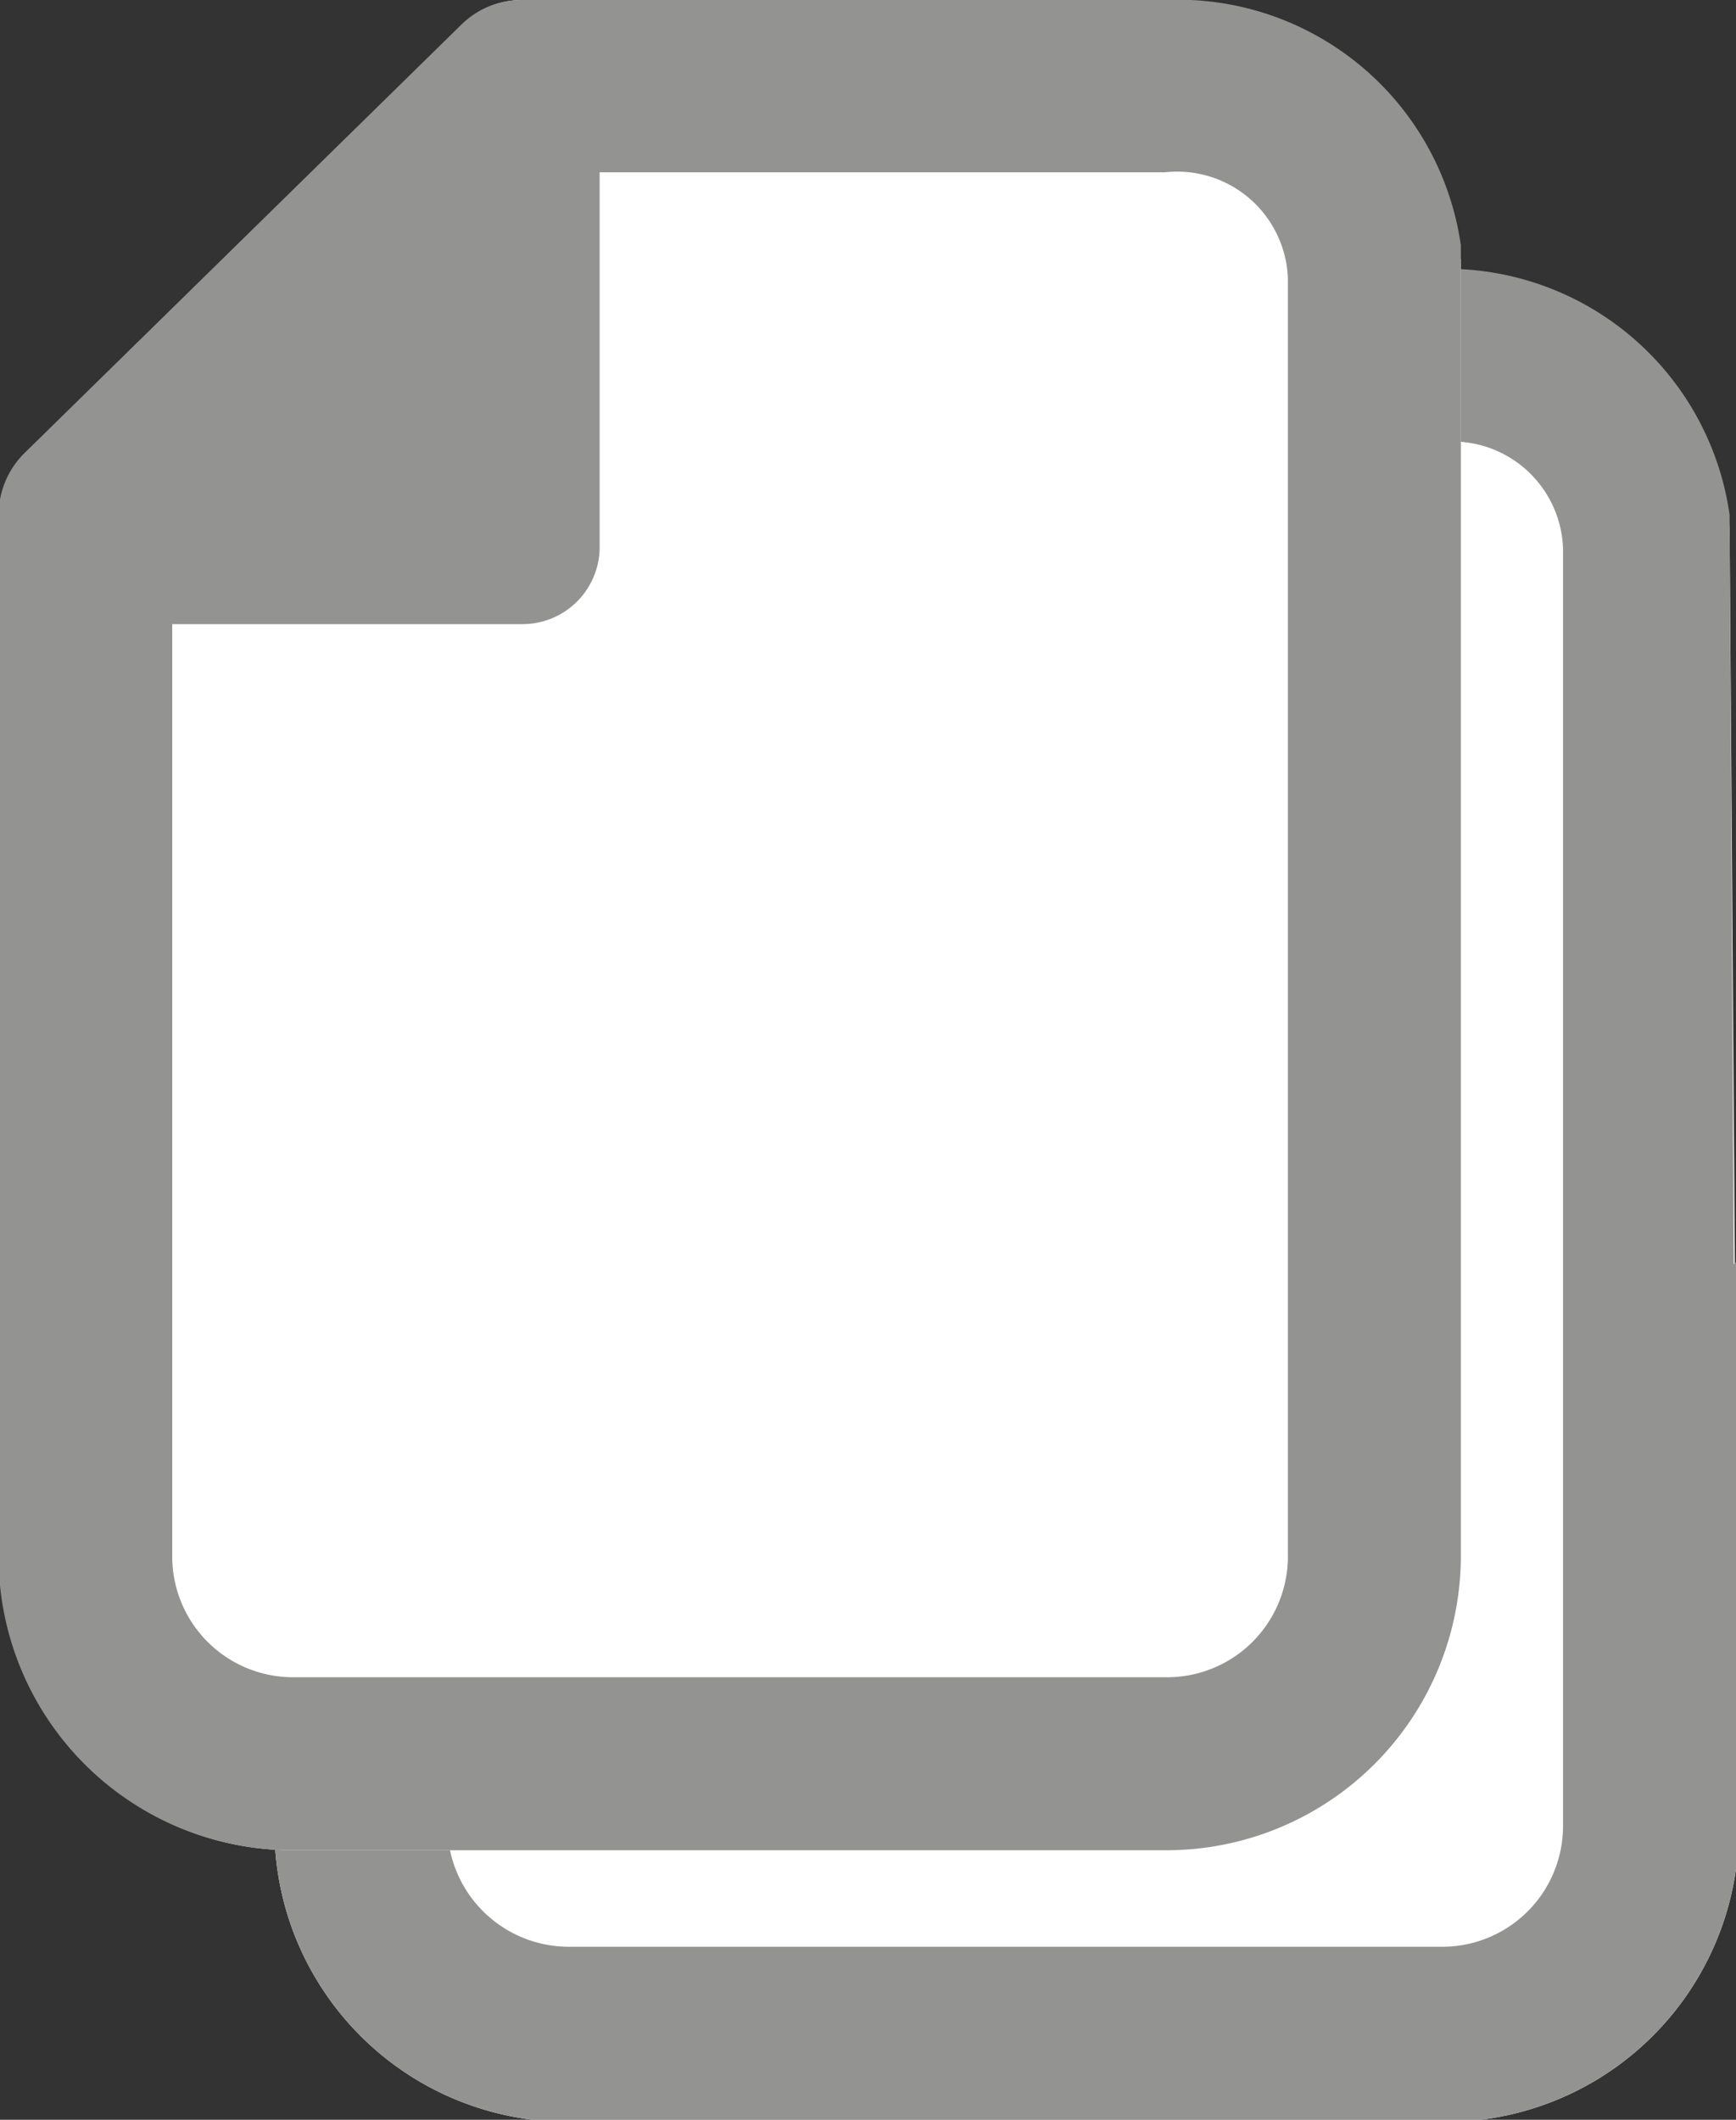 <svg id="Layer_1" data-name="Layer 1" xmlns="http://www.w3.org/2000/svg" viewBox="0 0 24.29 29.65"><rect x="0" y="0" width="24.29" height="29.65" fill="#333333" stroke="none"/><defs><style>.cls-1{fill:#fff;}.cls-2{fill:#939392;}</style></defs><path class="cls-1" d="M27,7.7A4.1,4.1,0,0,0,23,4.08H14a1.23,1.23,0,0,0-.85.35L7,10.45a1.19,1.19,0,0,0-.36.86V25.88A4.11,4.11,0,0,0,10.78,30H23a4.11,4.11,0,0,0,4.13-4.09L27,7.7Z" transform="translate(-2.8 -0.32)"/><path class="cls-2" d="M24.67,20.07v5.81A1.69,1.69,0,0,1,23,27.55H10.78a1.7,1.7,0,0,1-1.72-1.67V12.81H14a1.08,1.08,0,0,0,1.08-1.07V6.5H23A1.55,1.55,0,0,1,24.67,8V21.14l2.42,2.48L27,7.52A4,4,0,0,0,23,4.08H14a1.23,1.23,0,0,0-.85.35L7,10.45a1.19,1.19,0,0,0-.36.86V25.88A4.11,4.11,0,0,0,10.78,30H23a4.11,4.11,0,0,0,4.13-4.09V17.94l-2.42,2.13Z" transform="translate(-2.8 -0.32)"/><path class="cls-1" d="M23.19,3.94A4.11,4.11,0,0,0,19.11.32h-9a1.2,1.2,0,0,0-.84.34l-6.12,6a1.22,1.22,0,0,0-.36.86V22.12A4.11,4.11,0,0,0,6.93,26.2H19.11a4.11,4.11,0,0,0,4.13-4.08l0-18.18Z" transform="translate(-2.8 -0.32)"/><path class="cls-2" d="M20.82,16.31v5.81a1.69,1.69,0,0,1-1.72,1.66H6.93a1.69,1.69,0,0,1-1.72-1.66V9.05h4.91A1.08,1.08,0,0,0,11.19,8V2.73H19.1a1.55,1.55,0,0,1,1.72,1.48V17.38l2.42,2.48,0-16.11A4,4,0,0,0,19.1.32h-9a1.2,1.2,0,0,0-.84.34l-6.12,6a1.22,1.22,0,0,0-.36.86V22.12A4.11,4.11,0,0,0,6.93,26.2H19.1a4.12,4.12,0,0,0,4.14-4.08v-8l-2.42,2.14Z" transform="translate(-2.8 -0.32)"/></svg>